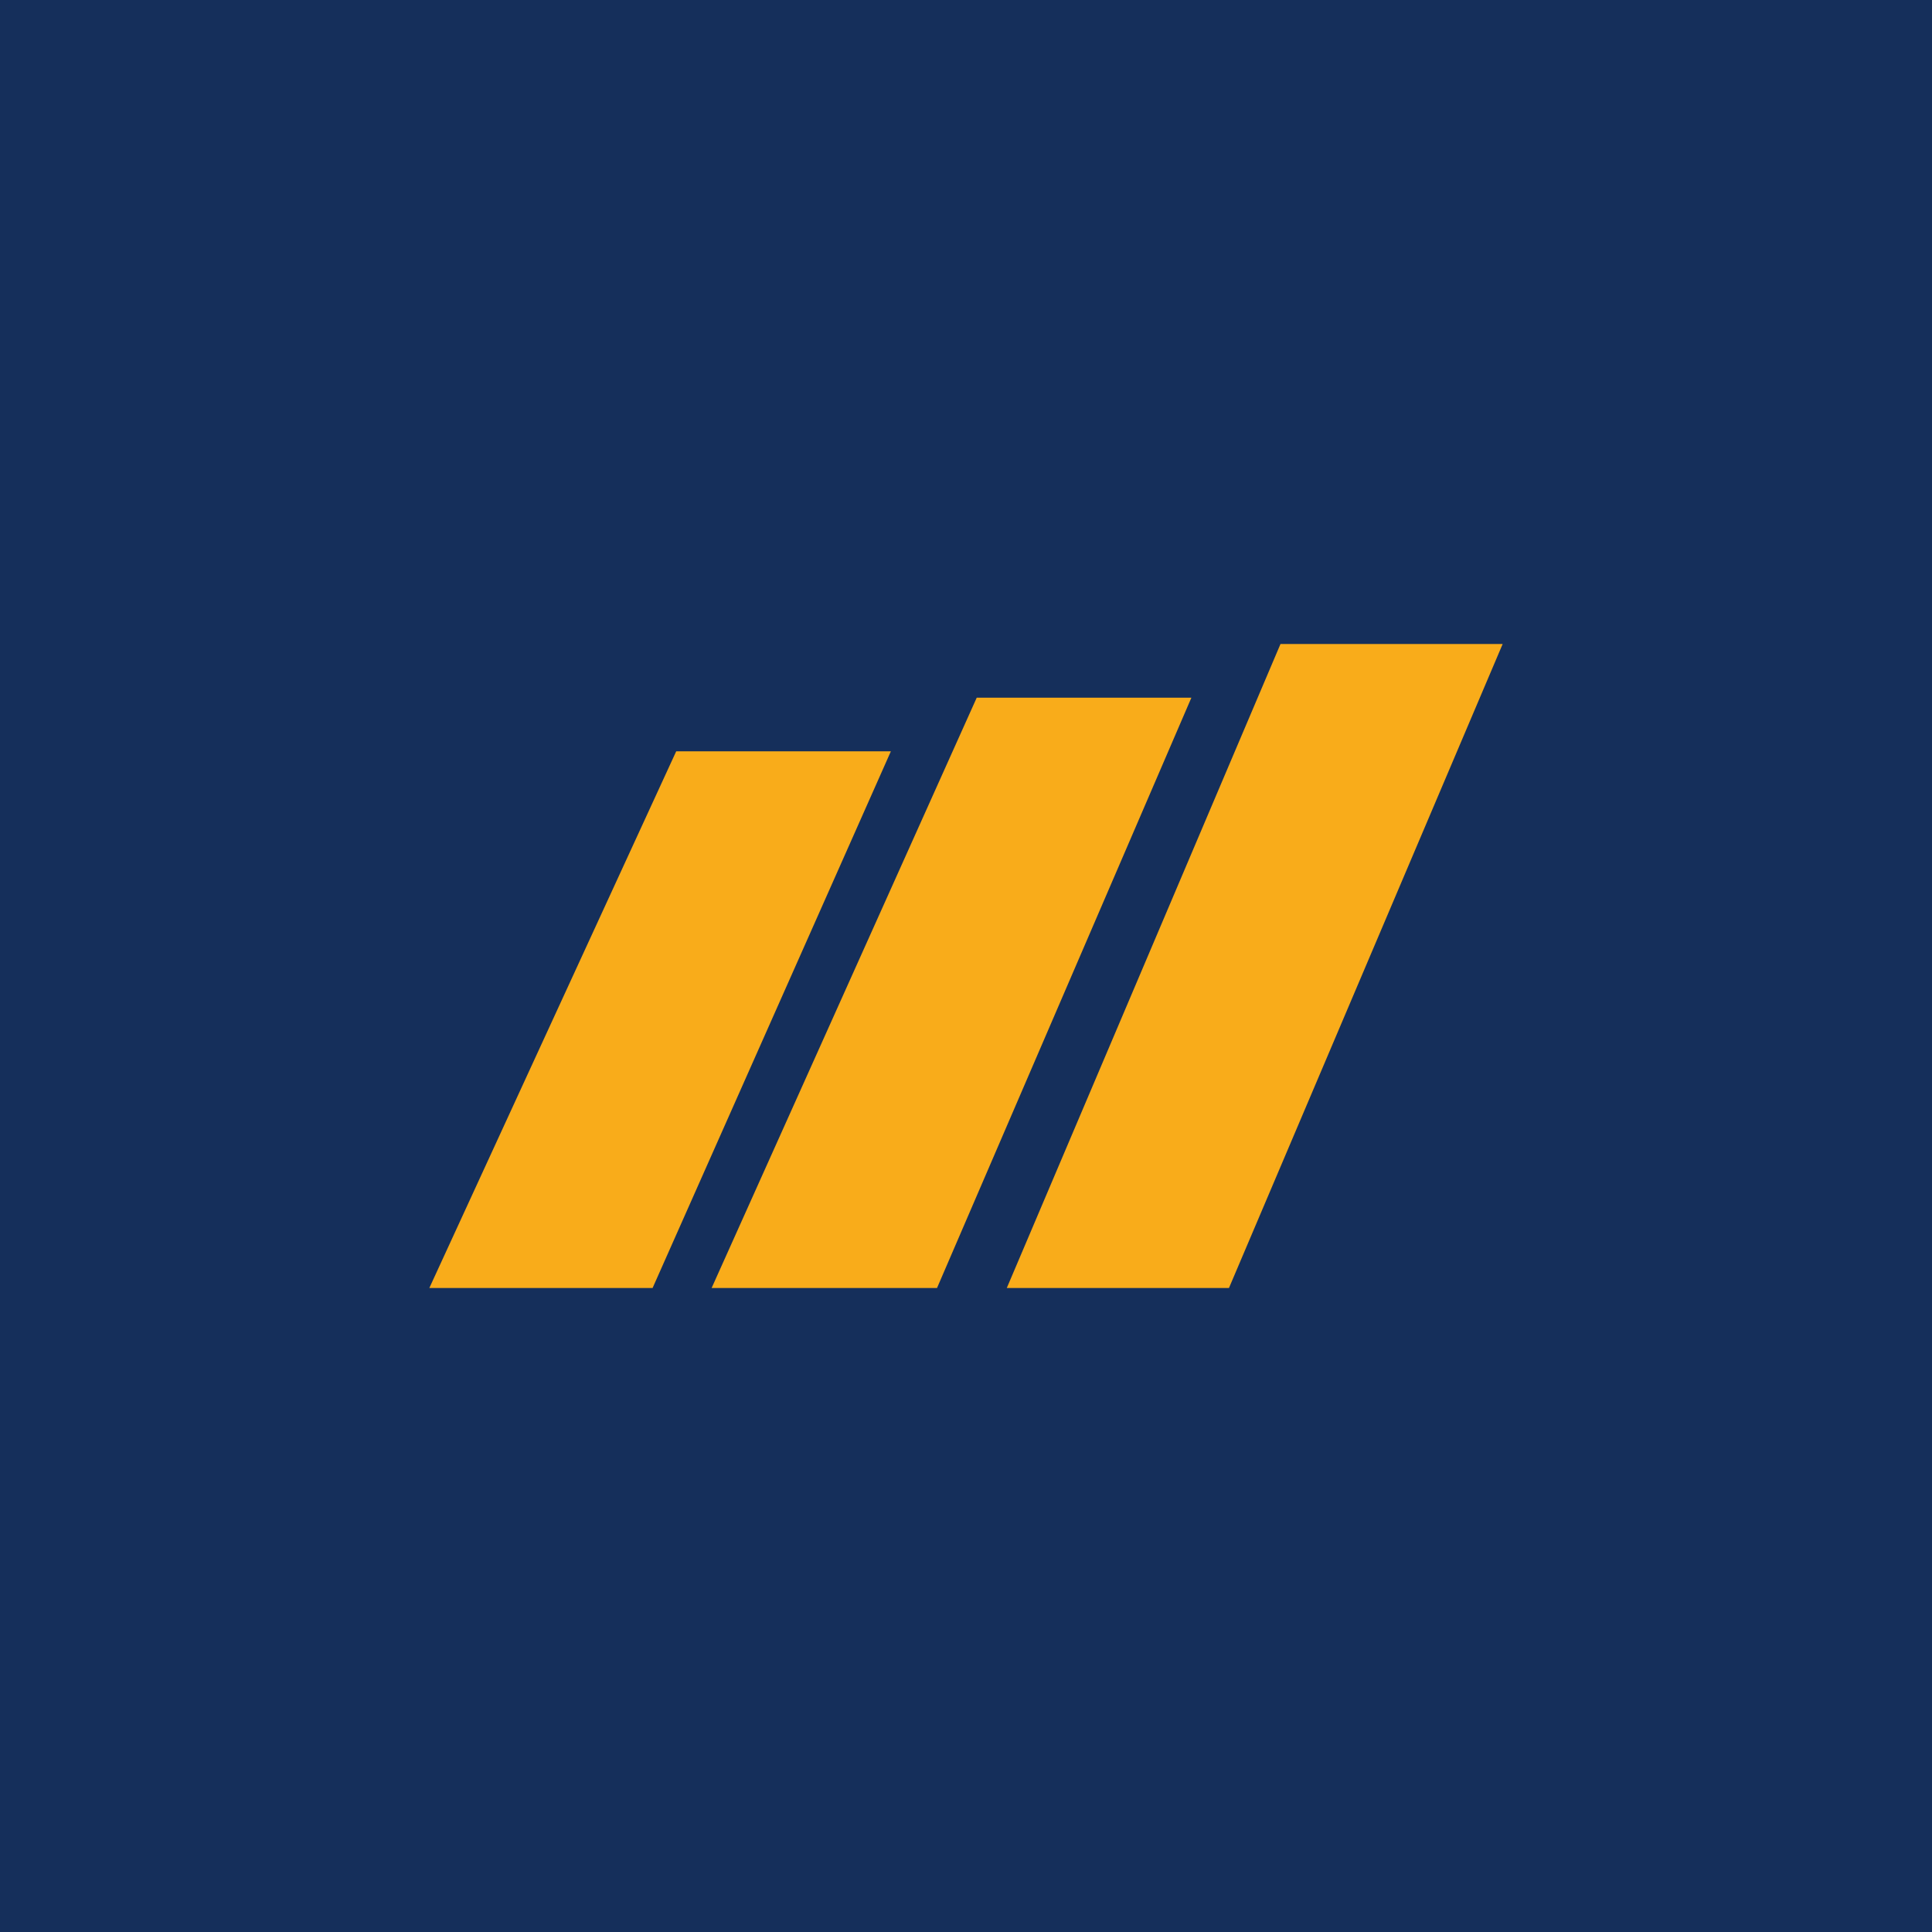 <!-- by TradingView --><svg xmlns="http://www.w3.org/2000/svg" width="18" height="18" viewBox="0 0 18 18"><path fill="#152F5B" d="M0 0h18v18H0z"/><path d="M11.45 12H9.38l2.55-6H14l-2.55 6Zm-.35-5.5L8.73 12h-2.1L9.1 6.5h2ZM8.3 7l-2.22 5H4l2.3-5h2Z" fill="#F9AC1A"/></svg>